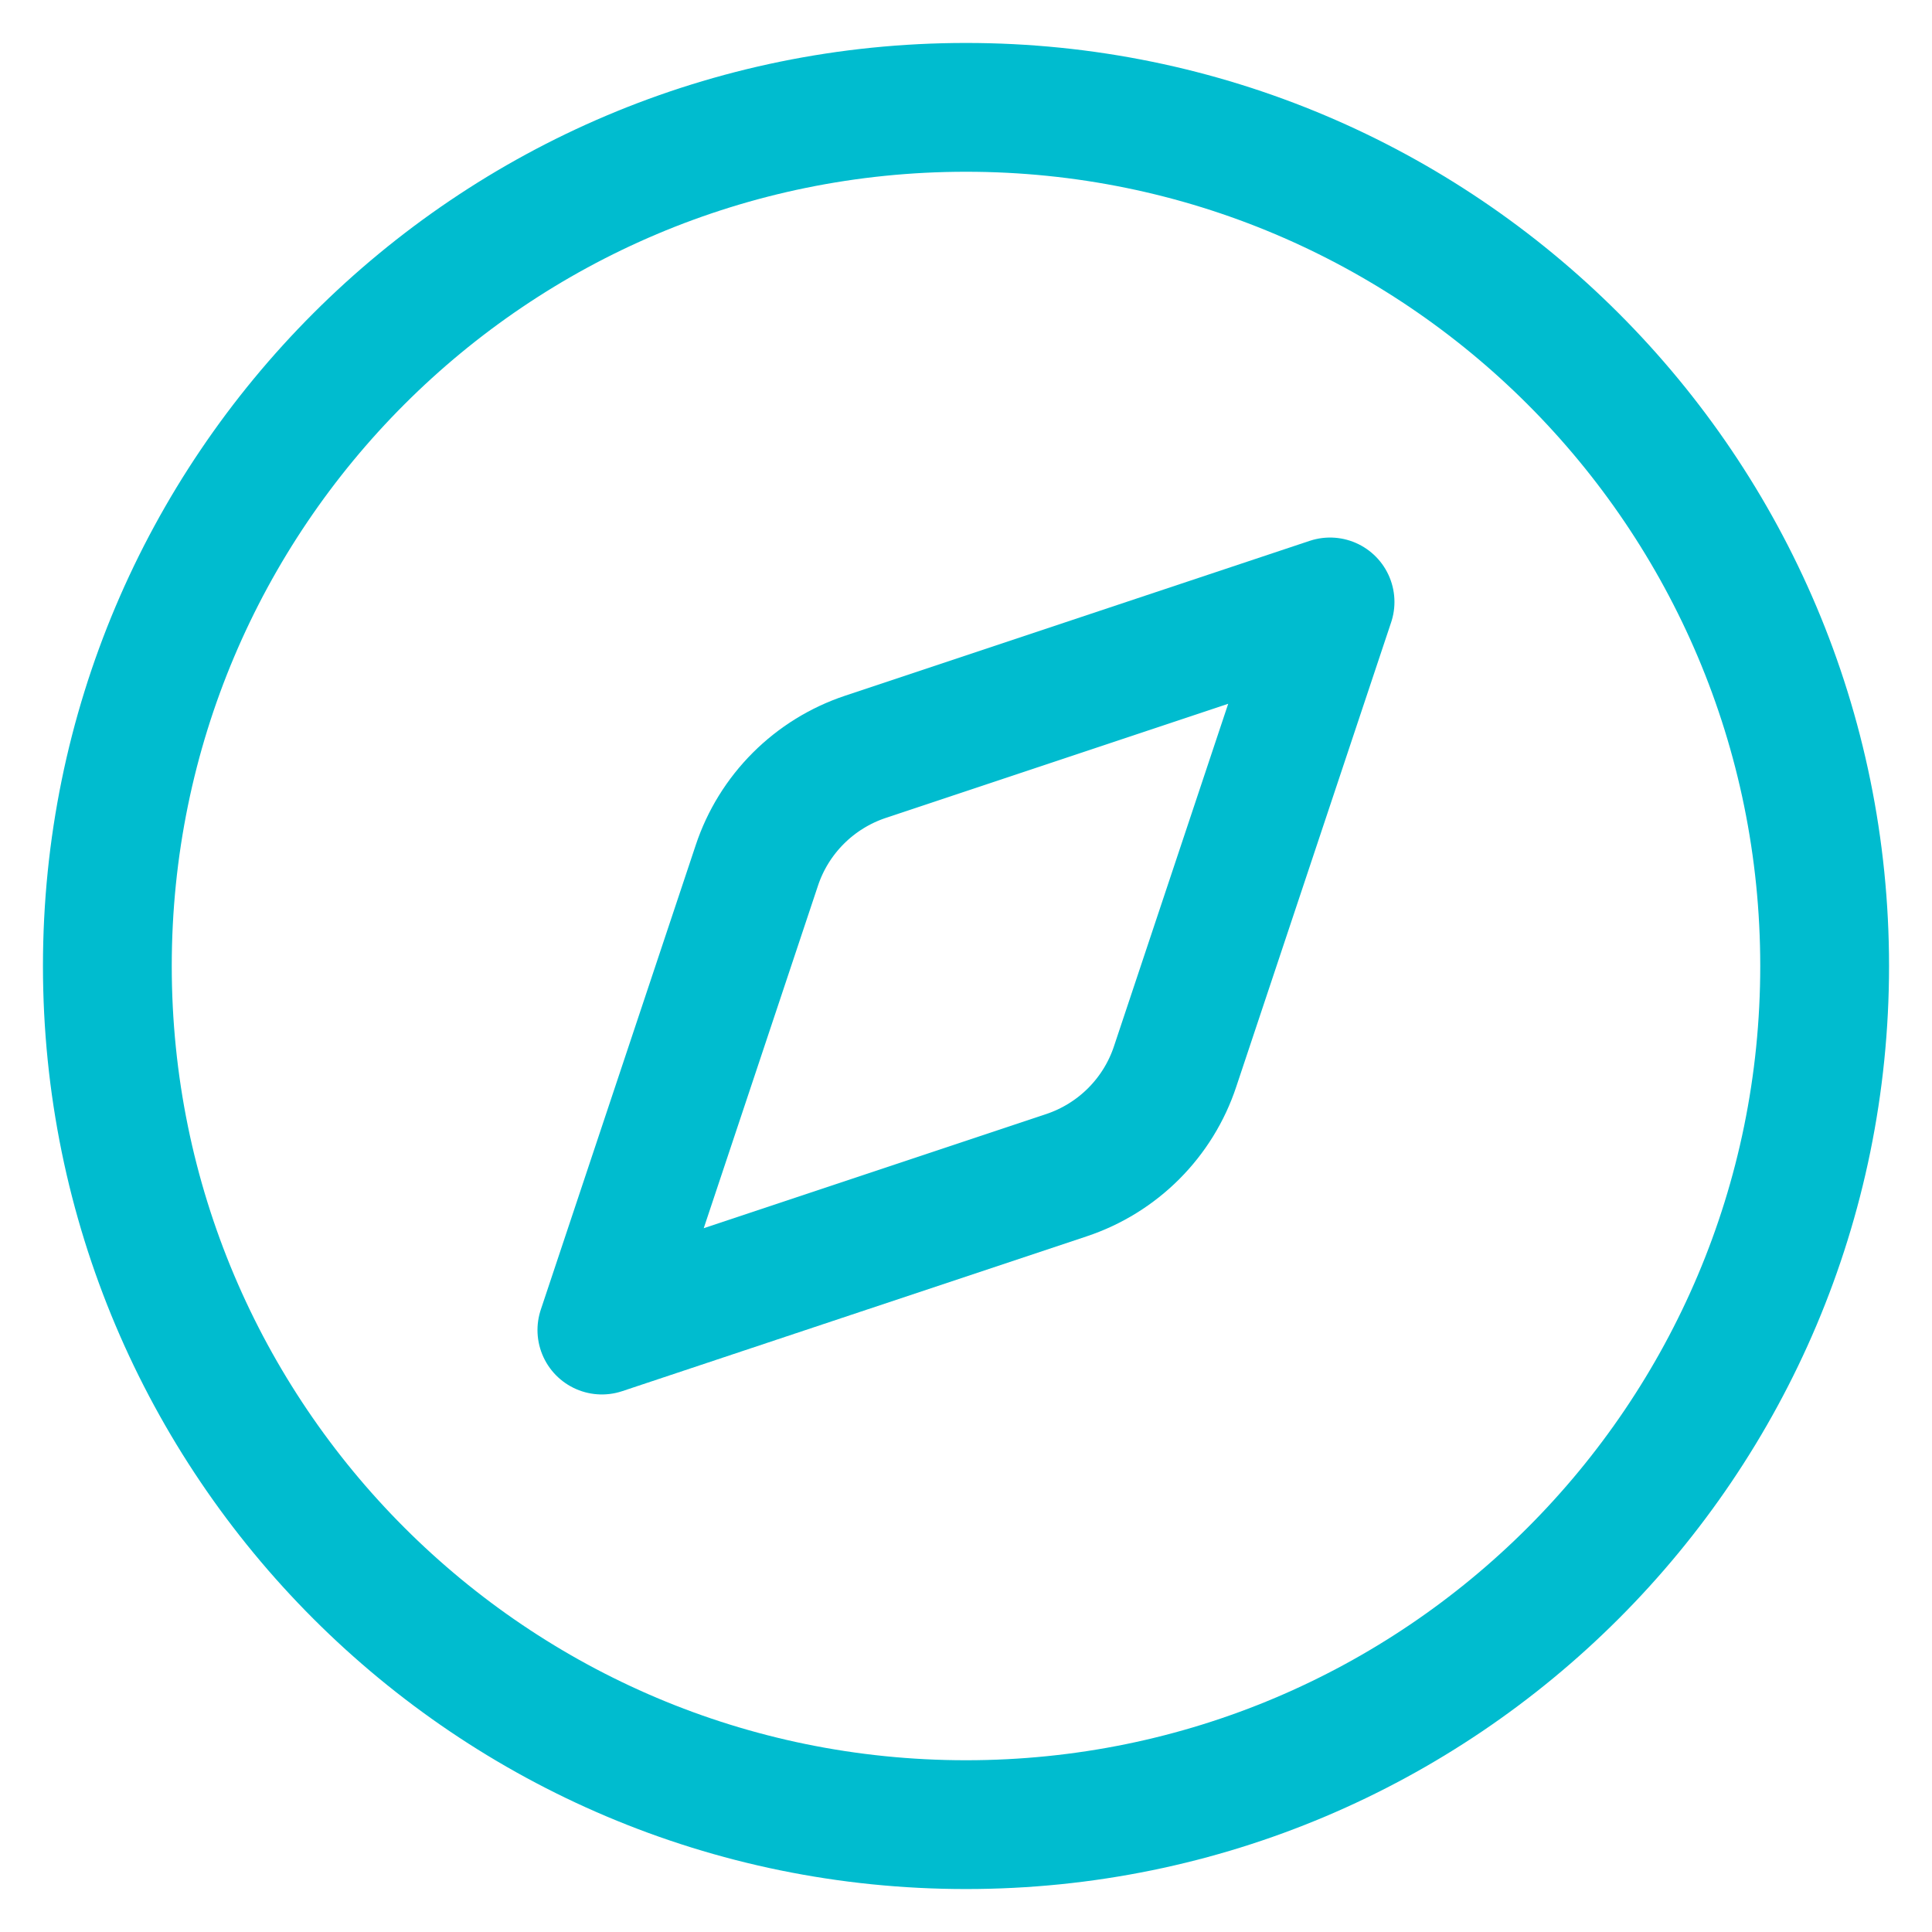<?xml version="1.0" encoding="UTF-8"?> <svg xmlns="http://www.w3.org/2000/svg" width="30" height="30" viewBox="0 0 30 30" fill="none"><path d="M20.653 9.347L18.247 16.561C18.117 16.954 17.896 17.311 17.603 17.604C17.311 17.896 16.954 18.117 16.561 18.248L9.346 20.653L11.752 13.439C11.882 13.046 12.103 12.689 12.396 12.396C12.688 12.104 13.045 11.883 13.438 11.752L20.653 9.347Z" stroke="#00BCCF" stroke-width="2" stroke-linecap="round" stroke-linejoin="round"></path><path d="M15 28.333C22.364 28.333 28.333 22.364 28.333 15C28.333 7.636 22.364 1.667 15 1.667C7.636 1.667 1.667 7.636 1.667 15C1.667 22.364 7.636 28.333 15 28.333Z" stroke="#00BCCF" stroke-width="2" stroke-linecap="round" stroke-linejoin="round"></path></svg> 